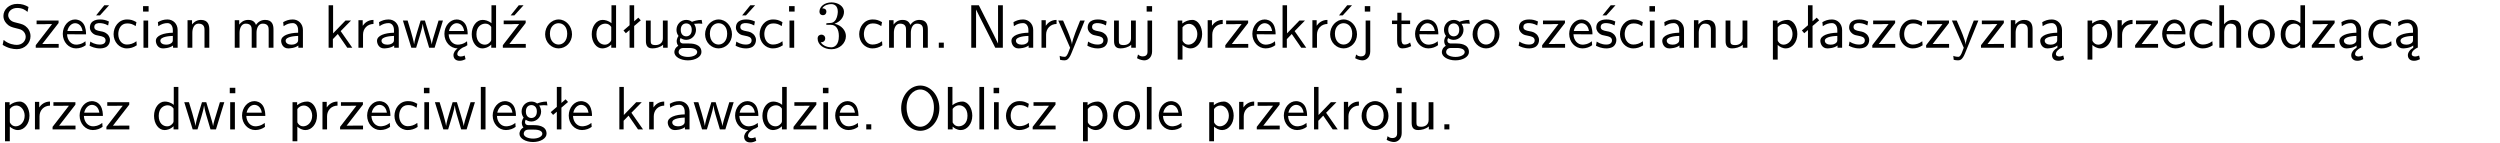 <?xml version="1.0" encoding="UTF-8"?>
<svg width="366pt" height="21pt" version="1.2" viewBox="0 0 366 21" xmlns="http://www.w3.org/2000/svg" xmlns:xlink="http://www.w3.org/1999/xlink">
 <defs>
  <symbol id="glyph0-1" overflow="visible">
   <path d="m4.172-5.969c-0.5-0.297-0.984-0.453-1.641-0.453-1.25 0-2.031 0.875-2.031 1.766 0 0.391 0.125 0.766 0.484 1.141 0.375 0.406 0.781 0.516 1.297 0.641 0.766 0.188 0.859 0.219 1.109 0.438 0.172 0.156 0.375 0.453 0.375 0.828 0 0.594-0.484 1.188-1.312 1.188-0.359 0-1.172-0.094-1.922-0.719l-0.141 0.719c0.797 0.5 1.516 0.625 2.078 0.625 1.188 0 2-0.906 2-1.891 0-0.594-0.266-1.016-0.469-1.234-0.422-0.453-0.719-0.531-1.547-0.734-0.516-0.125-0.656-0.172-0.922-0.391-0.062-0.062-0.328-0.328-0.328-0.719 0-0.531 0.484-1.062 1.312-1.062 0.766 0 1.188 0.297 1.516 0.578z"/>
  </symbol>
  <symbol id="glyph0-2" overflow="visible">
   <path d="m3.594-3.625v-0.359h-3.219v0.531h1.25c0.109 0 0.219-0.016 0.328-0.016h0.688l-2.391 3.094v0.375h3.359v-0.562h-1.328c-0.109 0-0.203 0.016-0.312 0.016h-0.766z"/>
  </symbol>
  <symbol id="glyph0-3" overflow="visible">
   <path d="m3.719-1.969c0-0.297-0.016-0.969-0.359-1.516-0.375-0.547-0.922-0.656-1.25-0.656-0.984 0-1.797 0.953-1.797 2.109 0 1.188 0.859 2.125 1.938 2.125 0.562 0 1.078-0.203 1.422-0.469l-0.047-0.578c-0.562 0.469-1.156 0.5-1.359 0.5-0.719 0-1.297-0.625-1.328-1.516zm-2.734-0.484c0.141-0.688 0.625-1.141 1.125-1.141 0.469 0 0.969 0.312 1.094 1.141z"/>
  </symbol>
  <symbol id="glyph0-4" overflow="visible">
   <path d="m3.078-3.844c-0.469-0.219-0.828-0.297-1.297-0.297-0.219 0-1.484 0-1.484 1.188 0 0.438 0.266 0.719 0.484 0.891 0.281 0.203 0.469 0.234 0.969 0.328 0.328 0.062 0.844 0.172 0.844 0.656 0 0.609-0.703 0.609-0.844 0.609-0.734 0-1.234-0.328-1.391-0.438l-0.109 0.609c0.281 0.141 0.781 0.391 1.516 0.391 0.156 0 0.641 0 1.031-0.281 0.281-0.219 0.438-0.578 0.438-0.953 0-0.5-0.344-0.812-0.359-0.828-0.344-0.312-0.594-0.375-1.031-0.453-0.5-0.094-0.906-0.188-0.906-0.625 0-0.562 0.641-0.562 0.75-0.562 0.297 0 0.766 0.047 1.281 0.344zm0.031-2.375h-0.703l-1.203 1.484h0.562z"/>
  </symbol>
  <symbol id="glyph0-5" overflow="visible">
   <path d="m3.672-3.75c-0.531-0.297-0.828-0.391-1.375-0.391-1.25 0-1.969 1.094-1.969 2.156 0 1.109 0.812 2.078 1.938 2.078 0.484 0 0.969-0.125 1.453-0.453l-0.047-0.594c-0.469 0.359-0.953 0.484-1.406 0.484-0.734 0-1.25-0.656-1.25-1.531 0-0.703 0.344-1.562 1.297-1.562 0.453 0 0.766 0.078 1.25 0.391z"/>
  </symbol>
  <symbol id="glyph0-6" overflow="visible">
   <path d="m1.469-6.094h-0.812v0.797h0.812zm-0.062 2.109h-0.688v3.984h0.688z"/>
  </symbol>
  <symbol id="glyph0-7" overflow="visible">
   <path d="m3.578-2.594c0-0.906-0.656-1.547-1.484-1.547-0.578 0-0.984 0.156-1.406 0.391l0.062 0.594c0.453-0.328 0.906-0.453 1.344-0.453 0.422 0 0.781 0.359 0.781 1.031v0.375c-1.344 0.031-2.484 0.406-2.484 1.188 0 0.391 0.25 1.109 1.031 1.109 0.125 0 0.969-0.016 1.484-0.422v0.328h0.672zm-0.703 1.406c0 0.172 0 0.391-0.297 0.562-0.266 0.172-0.609 0.172-0.703 0.172-0.438 0-0.828-0.203-0.828-0.578 0-0.625 1.453-0.688 1.828-0.703z"/>
  </symbol>
  <symbol id="glyph0-8" overflow="visible">
   <path d="m3.906-2.672c0-0.594-0.141-1.406-1.234-1.406-0.812 0-1.25 0.609-1.297 0.672v-0.625h-0.656v4.031h0.703v-2.203c0-0.594 0.234-1.328 0.906-1.328 0.859 0 0.875 0.641 0.875 0.922v2.609h0.703z"/>
  </symbol>
  <symbol id="glyph0-9" overflow="visible">
   <path d="m6.391-2.672c0-0.609-0.141-1.406-1.219-1.406-0.547 0-1.016 0.25-1.344 0.734-0.234-0.688-0.859-0.734-1.141-0.734-0.656 0-1.078 0.359-1.312 0.688v-0.641h-0.656v4.031h0.703v-2.203c0-0.609 0.25-1.328 0.906-1.328 0.844 0 0.875 0.578 0.875 0.922v2.609h0.703v-2.203c0-0.609 0.25-1.328 0.906-1.328 0.844 0 0.875 0.578 0.875 0.922v2.609h0.703z"/>
  </symbol>
  <symbol id="glyph0-10" overflow="visible">
   <path d="m2.516-2.438 1.516-1.547h-0.812l-1.812 1.875v-4.109h-0.656v6.219h0.625v-1.266l0.719-0.75 1.391 2.016h0.734z"/>
  </symbol>
  <symbol id="glyph0-11" overflow="visible">
   <path d="m1.406-1.922c0-0.891 0.641-1.547 1.531-1.562v-0.594c-0.797 0-1.297 0.453-1.578 0.859v-0.812h-0.625v4.031h0.672z"/>
  </symbol>
  <symbol id="glyph0-12" overflow="visible">
   <path d="m5.984-3.984h-0.641l-0.578 1.906c-0.109 0.312-0.375 1.203-0.422 1.594-0.031-0.281-0.266-1.078-0.422-1.594l-0.578-1.906h-0.625l-0.516 1.688c-0.094 0.312-0.406 1.344-0.438 1.797-0.047-0.422-0.344-1.438-0.484-1.938l-0.469-1.547h-0.688l1.234 3.984h0.703c0.047-0.141 0.359-1.141 0.562-1.844 0.125-0.422 0.375-1.297 0.391-1.641h0.016c0.016 0.25 0.172 0.875 0.281 1.266l0.656 2.219h0.797z"/>
  </symbol>
  <symbol id="glyph0-13" overflow="visible">
   <path d="m0.984-2.453c0.141-0.688 0.625-1.141 1.125-1.141 0.469 0 0.969 0.312 1.094 1.141zm1.219 3.391c0-0.406 0.391-0.734 0.797-0.969 0.266-0.078 0.484-0.203 0.672-0.344l-0.047-0.578c-0.562 0.469-1.156 0.5-1.359 0.5-0.719 0-1.297-0.625-1.328-1.516h2.781c0-0.297-0.016-0.969-0.359-1.516-0.375-0.547-0.922-0.656-1.25-0.656-0.984 0-1.797 0.953-1.797 2.109 0 1.188 0.859 2.125 1.938 2.125-0.359 0.25-0.641 0.656-0.609 1.047 0.016 0.391 0.281 0.766 0.891 0.766 0.297 0 0.516-0.062 0.875-0.234l-0.125-0.531c-0.203 0.094-0.406 0.141-0.594 0.141-0.25-0.031-0.469-0.078-0.484-0.344z"/>
  </symbol>
  <symbol id="glyph0-14" overflow="visible">
   <path d="m3.891-6.219h-0.672v2.625c-0.469-0.391-0.969-0.484-1.312-0.484-0.891 0-1.578 0.938-1.578 2.094 0 1.172 0.688 2.078 1.531 2.078 0.297 0 0.828-0.078 1.328-0.562v0.469h0.703zm-0.703 4.969c0 0.125 0 0.297-0.297 0.547-0.203 0.188-0.422 0.25-0.656 0.25-0.562 0-1.219-0.422-1.219-1.531 0-1.188 0.781-1.547 1.312-1.547 0.391 0 0.672 0.203 0.859 0.484z"/>
  </symbol>
  <symbol id="glyph0-15" overflow="visible">
   <path d="m3.594-3.625v-0.359h-3.219v0.531h1.25c0.109 0 0.219-0.016 0.328-0.016h0.688l-2.391 3.094v0.375h3.359v-0.562h-1.328c-0.109 0-0.203 0.016-0.312 0.016h-0.766zm-0.312-2.594h-0.703l-1.188 1.484h0.547z"/>
  </symbol>
  <symbol id="glyph0-16" overflow="visible">
   <path d="m4.203-1.969c0-1.203-0.891-2.172-1.953-2.172-1.109 0-1.984 1-1.984 2.172s0.922 2.062 1.969 2.062c1.078 0 1.969-0.906 1.969-2.062zm-1.969 1.5c-0.625 0-1.266-0.516-1.266-1.594s0.688-1.531 1.266-1.531c0.625 0 1.266 0.469 1.266 1.531s-0.609 1.594-1.266 1.594z"/>
  </symbol>
  <symbol id="glyph0-17" overflow="visible">
   <path d="m2.516-4.406-0.609 0.531v-2.344h-0.672v2.922l-0.891 0.766 0.344 0.406 0.547-0.469v2.594h0.672v-3.188l0.969-0.828z"/>
  </symbol>
  <symbol id="glyph0-18" overflow="visible">
   <path d="m3.906-3.984h-0.703v2.609c0 0.672-0.5 0.984-1.078 0.984-0.641 0-0.703-0.234-0.703-0.625v-2.969h-0.703v3c0 0.656 0.219 1.078 0.953 1.078 0.484 0 1.125-0.141 1.562-0.531v0.438h0.672z"/>
  </symbol>
  <symbol id="glyph0-19" overflow="visible">
   <path d="m3.156-3.5c0.203 0 0.453-0.047 0.672-0.047 0.156 0 0.5 0.031 0.516 0.031l-0.094-0.562c-0.625 0-1.141 0.172-1.422 0.281-0.188-0.156-0.484-0.281-0.844-0.281-0.781 0-1.422 0.641-1.422 1.453 0 0.344 0.109 0.656 0.297 0.891-0.266 0.375-0.266 0.719-0.266 0.766 0 0.234 0.078 0.5 0.234 0.688-0.469 0.266-0.578 0.688-0.578 0.922 0 0.672 0.891 1.203 1.984 1.203 1.109 0 1.984-0.531 1.984-1.219 0-1.25-1.5-1.25-1.844-1.25h-0.781c-0.125 0-0.531 0-0.531-0.469 0-0.094 0.047-0.25 0.109-0.328 0.188 0.141 0.484 0.266 0.812 0.266 0.812 0 1.438-0.672 1.438-1.469 0-0.422-0.203-0.75-0.297-0.891zm-1.172 1.828c-0.328 0-0.797-0.203-0.797-0.953 0-0.734 0.469-0.938 0.797-0.938 0.391 0 0.812 0.25 0.812 0.938 0 0.703-0.422 0.953-0.812 0.953zm0.406 1.703c0.188 0 1.203 0 1.203 0.609 0 0.406-0.609 0.703-1.344 0.703s-1.375-0.281-1.375-0.703c0-0.031 0-0.609 0.703-0.609z"/>
  </symbol>
  <symbol id="glyph0-20" overflow="visible">
   <path d="m1.609-0.75h-0.734v0.75h0.734z"/>
  </symbol>
  <symbol id="glyph0-21" overflow="visible">
   <path d="m1.969-6.219h-1.109v6.219h0.703v-5.594c0.172 0.375 0.547 1.141 0.609 1.234l2.203 4.359h1.109v-6.219h-0.703v5.578h-0.016c-0.172-0.359-0.547-1.125-0.594-1.219z"/>
  </symbol>
  <symbol id="glyph0-22" overflow="visible">
   <path d="m4-3.984h-0.672c-1.172 2.859-1.188 3.266-1.188 3.469h-0.016c-0.047-0.594-0.766-2.266-0.812-2.344l-0.484-1.125h-0.703l1.734 3.984c-0.094 0.281-0.281 0.719-0.312 0.812-0.234 0.516-0.391 0.516-0.516 0.516-0.141 0-0.438-0.031-0.703-0.141l0.062 0.578c0.188 0.047 0.438 0.078 0.641 0.078 0.312 0 0.641-0.109 1.016-1.031z"/>
  </symbol>
  <symbol id="glyph0-23" overflow="visible">
   <path d="m3.078-3.844c-0.469-0.219-0.828-0.297-1.297-0.297-0.219 0-1.484 0-1.484 1.188 0 0.438 0.266 0.719 0.484 0.891 0.281 0.203 0.469 0.234 0.969 0.328 0.328 0.062 0.844 0.172 0.844 0.656 0 0.609-0.703 0.609-0.844 0.609-0.734 0-1.234-0.328-1.391-0.438l-0.109 0.609c0.281 0.141 0.781 0.391 1.516 0.391 0.156 0 0.641 0 1.031-0.281 0.281-0.219 0.438-0.578 0.438-0.953 0-0.5-0.344-0.812-0.359-0.828-0.344-0.312-0.594-0.375-1.031-0.453-0.5-0.094-0.906-0.188-0.906-0.625 0-0.562 0.641-0.562 0.75-0.562 0.297 0 0.766 0.047 1.281 0.344z"/>
  </symbol>
  <symbol id="glyph0-24" overflow="visible">
   <path d="m1.656-6.094h-0.797v0.797h0.797zm-2.203 7.625c0.438 0.25 0.844 0.312 1.078 0.312 0.562 0 1.125-0.469 1.125-1.312v-4.516h-0.672v4.594c0 0.578-0.453 0.656-0.703 0.656-0.266 0-0.5-0.094-0.688-0.281z"/>
  </symbol>
  <symbol id="glyph0-25" overflow="visible">
   <path d="m1.438-0.406c0.281 0.25 0.672 0.5 1.203 0.5 0.875 0 1.672-0.875 1.672-2.094 0-1.078-0.578-2.078-1.438-2.078-0.531 0-1.047 0.188-1.469 0.531v-0.438h-0.672v5.719h0.703zm0-2.578c0.219-0.312 0.562-0.516 0.953-0.516 0.672 0 1.219 0.672 1.219 1.5 0 0.922-0.641 1.547-1.312 1.547-0.344 0-0.594-0.172-0.766-0.422-0.094-0.125-0.094-0.141-0.094-0.312z"/>
  </symbol>
  <symbol id="glyph0-26" overflow="visible">
   <path d="m4.203-1.969c0-1.203-0.891-2.172-1.953-2.172-1.109 0-1.984 1-1.984 2.172s0.922 2.062 1.969 2.062c1.078 0 1.969-0.906 1.969-2.062zm-1.969 1.5c-0.625 0-1.266-0.516-1.266-1.594s0.688-1.531 1.266-1.531c0.625 0 1.266 0.469 1.266 1.531s-0.609 1.594-1.266 1.594zm1.234-5.75h-0.703l-1.203 1.484h0.547z"/>
  </symbol>
  <symbol id="glyph0-27" overflow="visible">
   <path d="m1.562-3.469h1.266v-0.516h-1.266v-1.141h-0.609v1.141h-0.781v0.516h0.75v2.406c0 0.531 0.125 1.156 0.75 1.156s1.078-0.219 1.312-0.328l-0.156-0.531c-0.234 0.188-0.516 0.297-0.797 0.297-0.344 0-0.469-0.281-0.469-0.75z"/>
  </symbol>
  <symbol id="glyph0-28" overflow="visible">
   <path d="m2.875-1.188c0 0.172 0 0.391-0.297 0.562-0.266 0.172-0.609 0.172-0.703 0.172-0.438 0-0.828-0.203-0.828-0.578 0-0.625 1.453-0.688 1.828-0.703zm-0.188 2.125c0-0.406 0.375-0.703 0.797-0.938h0.094v-2.594c0-0.906-0.656-1.547-1.484-1.547-0.578 0-0.984 0.156-1.406 0.391l0.062 0.594c0.453-0.328 0.906-0.453 1.344-0.453 0.422 0 0.781 0.359 0.781 1.031v0.375c-1.344 0.031-2.484 0.406-2.484 1.188 0 0.391 0.25 1.109 1.031 1.109 0.125 0 0.969-0.016 1.484-0.422v0.328c-0.453 0.25-0.812 0.688-0.781 1.141 0.016 0.391 0.281 0.766 0.891 0.766 0.297 0 0.516-0.062 0.875-0.234l-0.125-0.531c-0.203 0.094-0.406 0.141-0.594 0.141-0.25-0.031-0.469-0.078-0.484-0.344z"/>
  </symbol>
  <symbol id="glyph0-29" overflow="visible">
   <path d="m3.906-2.672c0-0.594-0.141-1.406-1.234-1.406-0.562 0-0.984 0.281-1.266 0.641v-2.781h-0.688v6.219h0.703v-2.203c0-0.594 0.234-1.328 0.906-1.328 0.859 0 0.875 0.641 0.875 0.922v2.609h0.703z"/>
  </symbol>
  <symbol id="glyph0-30" overflow="visible">
   <path d="m1.406-6.219h-0.688v6.219h0.688z"/>
  </symbol>
  <symbol id="glyph0-31" overflow="visible">
   <path d="m6.094-3.094c0-1.891-1.297-3.328-2.797-3.328-1.516 0-2.797 1.469-2.797 3.328 0 1.906 1.328 3.297 2.797 3.297 1.5 0 2.797-1.406 2.797-3.297zm-2.797 2.703c-1.047 0-2-1.109-2-2.844 0-1.641 0.984-2.609 2-2.609 1.031 0 2 1.016 2 2.609 0 1.75-0.969 2.844-2 2.844z"/>
  </symbol>
  <symbol id="glyph0-32" overflow="visible">
   <path d="m1.406-6.219h-0.672v6.219h0.703v-0.406c0.219 0.188 0.594 0.5 1.203 0.5 0.891 0 1.672-0.891 1.672-2.094 0-1.109-0.625-2.078-1.453-2.078-0.359 0-0.906 0.094-1.453 0.531zm0.031 3.219c0.141-0.219 0.469-0.531 0.953-0.531 0.531 0 1.219 0.391 1.219 1.531 0 1.172-0.75 1.547-1.297 1.547-0.359 0-0.656-0.156-0.875-0.562z"/>
  </symbol>
  <symbol id="glyph1-1" overflow="visible">
   <path d="m2.891-3.516c0.812-0.266 1.391-0.953 1.391-1.75 0-0.812-0.875-1.375-1.828-1.375-1 0-1.766 0.594-1.766 1.359 0 0.328 0.219 0.516 0.516 0.516s0.5-0.219 0.5-0.516c0-0.484-0.469-0.484-0.609-0.484 0.297-0.5 0.953-0.625 1.312-0.625 0.422 0 0.969 0.219 0.969 1.109 0 0.125-0.031 0.703-0.281 1.141-0.297 0.484-0.641 0.516-0.891 0.516-0.078 0.016-0.312 0.031-0.391 0.031-0.078 0.016-0.141 0.031-0.141 0.125 0 0.109 0.062 0.109 0.234 0.109h0.438c0.812 0 1.188 0.672 1.188 1.656 0 1.359-0.688 1.641-1.125 1.641s-1.188-0.172-1.531-0.75c0.344 0.047 0.656-0.172 0.656-0.547 0-0.359-0.266-0.562-0.547-0.562-0.25 0-0.562 0.141-0.562 0.578 0 0.906 0.922 1.562 2.016 1.562 1.219 0 2.125-0.906 2.125-1.922 0-0.812-0.641-1.594-1.672-1.812z"/>
  </symbol>
  <clipPath id="clip1">
   <path d="m0 0h365.67v1h-365.67z"/>
  </clipPath>
 </defs>
 <g id="surface1">
  <use y="6.991" xlink:href="#glyph0-1"/>
  <use x="4.982" y="6.991" xlink:href="#glyph0-2"/>
  <use x="8.879" y="6.991" xlink:href="#glyph0-3"/>
  <use x="12.864" y="6.991" xlink:href="#glyph0-4"/>
  <use x="16.301" y="6.991" xlink:href="#glyph0-5"/>
  <use x="20.286" y="6.991" xlink:href="#glyph0-6"/>
  <use x="22.428" y="6.991" xlink:href="#glyph0-7"/>
  <use x="26.737" y="6.991" xlink:href="#glyph0-8"/>
  <use x="33.647" y="6.991" xlink:href="#glyph0-9"/>
  <use x="40.77" y="6.991" xlink:href="#glyph0-7"/>
  <use x="47.357" y="6.991" xlink:href="#glyph0-10"/>
  <use x="51.741" y="6.991" xlink:href="#glyph0-11"/>
  <use x="54.804" y="6.991" xlink:href="#glyph0-7"/>
  <use x="58.863" y="6.991" xlink:href="#glyph0-12"/>
  <use x="64.747" y="6.991" xlink:href="#glyph0-13"/>
  <use x="68.732" y="6.991" xlink:href="#glyph0-14"/>
  <use x="73.365" y="6.991" xlink:href="#glyph0-15"/>
  <use x="79.54" y="6.991" xlink:href="#glyph0-16"/>
  <use x="86.301" y="6.991" xlink:href="#glyph0-14"/>
  <use x="90.934" y="6.991" xlink:href="#glyph0-17"/>
  <use x="93.842" y="6.991" xlink:href="#glyph0-18"/>
  <use x="98.475" y="6.991" xlink:href="#glyph0-19"/>
  <use x="102.958" y="6.991" xlink:href="#glyph0-16"/>
  <use x="107.442" y="6.991" xlink:href="#glyph0-4"/>
  <use x="110.879" y="6.991" xlink:href="#glyph0-5"/>
  <use x="114.863" y="6.991" xlink:href="#glyph0-6"/>
  <use x="119.28" y="6.991" xlink:href="#glyph1-1"/>
  <use x="125.457" y="6.991" xlink:href="#glyph0-5"/>
  <use x="129.442" y="6.991" xlink:href="#glyph0-9"/>
  <use x="136.565" y="6.991" xlink:href="#glyph0-20"/>
  <use x="141.333" y="6.991" xlink:href="#glyph0-21"/>
  <use x="147.684" y="6.991" xlink:href="#glyph0-7"/>
  <use x="151.742" y="6.991" xlink:href="#glyph0-11"/>
  <use x="154.806" y="6.991" xlink:href="#glyph0-22"/>
  <use x="158.94" y="6.991" xlink:href="#glyph0-23"/>
  <use x="162.377" y="6.991" xlink:href="#glyph0-18"/>
  <use x="167.01" y="6.991" xlink:href="#glyph0-24"/>
  <use x="171.679" y="6.991" xlink:href="#glyph0-25"/>
  <use x="176.07" y="6.991" xlink:href="#glyph0-11"/>
  <use x="179.133" y="6.991" xlink:href="#glyph0-2"/>
  <use x="183.031" y="6.991" xlink:href="#glyph0-3"/>
  <use x="187.016" y="6.991" xlink:href="#glyph0-10"/>
  <use x="191.399" y="6.991" xlink:href="#glyph0-11"/>
  <use x="194.463" y="6.991" xlink:href="#glyph0-26"/>
  <use x="198.947" y="6.991" xlink:href="#glyph0-24"/>
  <use x="203.615" y="6.991" xlink:href="#glyph0-27"/>
  <use x="206.853" y="6.991" xlink:href="#glyph0-3"/>
  <use x="210.838" y="6.991" xlink:href="#glyph0-19"/>
  <use x="215.321" y="6.991" xlink:href="#glyph0-16"/>
  <use x="222.082" y="6.991" xlink:href="#glyph0-23"/>
  <use x="225.518" y="6.991" xlink:href="#glyph0-2"/>
  <use x="229.416" y="6.991" xlink:href="#glyph0-3"/>
  <use x="233.401" y="6.991" xlink:href="#glyph0-4"/>
  <use x="236.838" y="6.991" xlink:href="#glyph0-5"/>
  <use x="240.822" y="6.991" xlink:href="#glyph0-6"/>
  <use x="242.964" y="6.991" xlink:href="#glyph0-7"/>
  <use x="247.274" y="6.991" xlink:href="#glyph0-8"/>
  <use x="251.907" y="6.991" xlink:href="#glyph0-18"/>
  <use x="258.817" y="6.991" xlink:href="#glyph0-25"/>
  <use x="263.45" y="6.991" xlink:href="#glyph0-17"/>
  <use x="266.108" y="6.991" xlink:href="#glyph0-7"/>
  <use x="270.417" y="6.991" xlink:href="#glyph0-23"/>
  <use x="273.854" y="6.991" xlink:href="#glyph0-2"/>
  <use x="277.751" y="6.991" xlink:href="#glyph0-5"/>
  <use x="281.736" y="6.991" xlink:href="#glyph0-2"/>
  <use x="285.634" y="6.991" xlink:href="#glyph0-22"/>
  <use x="289.768" y="6.991" xlink:href="#glyph0-2"/>
  <use x="293.666" y="6.991" xlink:href="#glyph0-8"/>
  <use x="298.299" y="6.991" xlink:href="#glyph0-28"/>
  <use x="304.885" y="6.991" xlink:href="#glyph0-25"/>
  <use x="309.267" y="6.991" xlink:href="#glyph0-11"/>
  <use x="312.331" y="6.991" xlink:href="#glyph0-2"/>
  <use x="316.229" y="6.991" xlink:href="#glyph0-3"/>
  <use x="320.213" y="6.991" xlink:href="#glyph0-5"/>
  <use x="324.198" y="6.991" xlink:href="#glyph0-29"/>
  <use x="328.831" y="6.991" xlink:href="#glyph0-16"/>
  <use x="333.565" y="6.991" xlink:href="#glyph0-14"/>
  <use x="338.198" y="6.991" xlink:href="#glyph0-2"/>
  <use x="342.096" y="6.991" xlink:href="#glyph0-28"/>
  <use x="346.405" y="6.991" xlink:href="#glyph0-5"/>
  <use x="350.39" y="6.991" xlink:href="#glyph0-28"/>
  <use x="-0" y="18.946" xlink:href="#glyph0-25"/>
  <use x="4.382" y="18.946" xlink:href="#glyph0-11"/>
  <use x="7.446" y="18.946" xlink:href="#glyph0-2"/>
  <use x="11.343" y="18.946" xlink:href="#glyph0-3"/>
  <use x="15.328" y="18.946" xlink:href="#glyph0-2"/>
  <use x="22.221" y="18.946" xlink:href="#glyph0-14"/>
  <use x="26.853" y="18.946" xlink:href="#glyph0-12"/>
  <use x="32.98" y="18.946" xlink:href="#glyph0-6"/>
  <use x="35.122" y="18.946" xlink:href="#glyph0-3"/>
  <use x="42.093" y="18.946" xlink:href="#glyph0-25"/>
  <use x="46.475" y="18.946" xlink:href="#glyph0-11"/>
  <use x="49.538" y="18.946" xlink:href="#glyph0-2"/>
  <use x="53.436" y="18.946" xlink:href="#glyph0-3"/>
  <use x="57.421" y="18.946" xlink:href="#glyph0-5"/>
  <use x="61.405" y="18.946" xlink:href="#glyph0-6"/>
  <use x="63.548" y="18.946" xlink:href="#glyph0-12"/>
  <use x="69.674" y="18.946" xlink:href="#glyph0-30"/>
  <use x="71.816" y="18.946" xlink:href="#glyph0-3"/>
  <use x="75.801" y="18.946" xlink:href="#glyph0-19"/>
  <use x="80.284" y="18.946" xlink:href="#glyph0-17"/>
  <use x="82.951" y="18.946" xlink:href="#glyph0-3"/>
  <use x="89.921" y="18.946" xlink:href="#glyph0-10"/>
  <use x="94.305" y="18.946" xlink:href="#glyph0-11"/>
  <use x="97.369" y="18.946" xlink:href="#glyph0-7"/>
  <use x="101.427" y="18.946" xlink:href="#glyph0-12"/>
  <use x="107.303" y="18.946" xlink:href="#glyph0-13"/>
  <use x="111.287" y="18.946" xlink:href="#glyph0-14"/>
  <use x="115.92" y="18.946" xlink:href="#glyph0-2"/>
  <use x="119.818" y="18.946" xlink:href="#glyph0-6"/>
  <use x="121.96" y="18.946" xlink:href="#glyph0-3"/>
  <use x="125.945" y="18.946" xlink:href="#glyph0-20"/>
  <use x="131.43" y="18.946" xlink:href="#glyph0-31"/>
  <use x="138.031" y="18.946" xlink:href="#glyph0-32"/>
  <use x="142.663" y="18.946" xlink:href="#glyph0-30"/>
  <use x="144.806" y="18.946" xlink:href="#glyph0-6"/>
  <use x="146.948" y="18.946" xlink:href="#glyph0-5"/>
  <use x="150.932" y="18.946" xlink:href="#glyph0-2"/>
  <use x="157.816" y="18.946" xlink:href="#glyph0-25"/>
  <use x="162.7" y="18.946" xlink:href="#glyph0-16"/>
  <use x="167.183" y="18.946" xlink:href="#glyph0-30"/>
  <use x="169.325" y="18.946" xlink:href="#glyph0-3"/>
  <use x="176.296" y="18.946" xlink:href="#glyph0-25"/>
  <use x="180.677" y="18.946" xlink:href="#glyph0-11"/>
  <use x="183.741" y="18.946" xlink:href="#glyph0-2"/>
  <use x="187.639" y="18.946" xlink:href="#glyph0-3"/>
  <use x="191.624" y="18.946" xlink:href="#glyph0-10"/>
  <use x="196.007" y="18.946" xlink:href="#glyph0-11"/>
  <use x="199.071" y="18.946" xlink:href="#glyph0-16"/>
  <use x="203.554" y="18.946" xlink:href="#glyph0-24"/>
  <use x="205.946" y="18.946" xlink:href="#glyph0-18"/>
  <use x="210.579" y="18.946" xlink:href="#glyph0-20"/>
 </g>
</svg>
